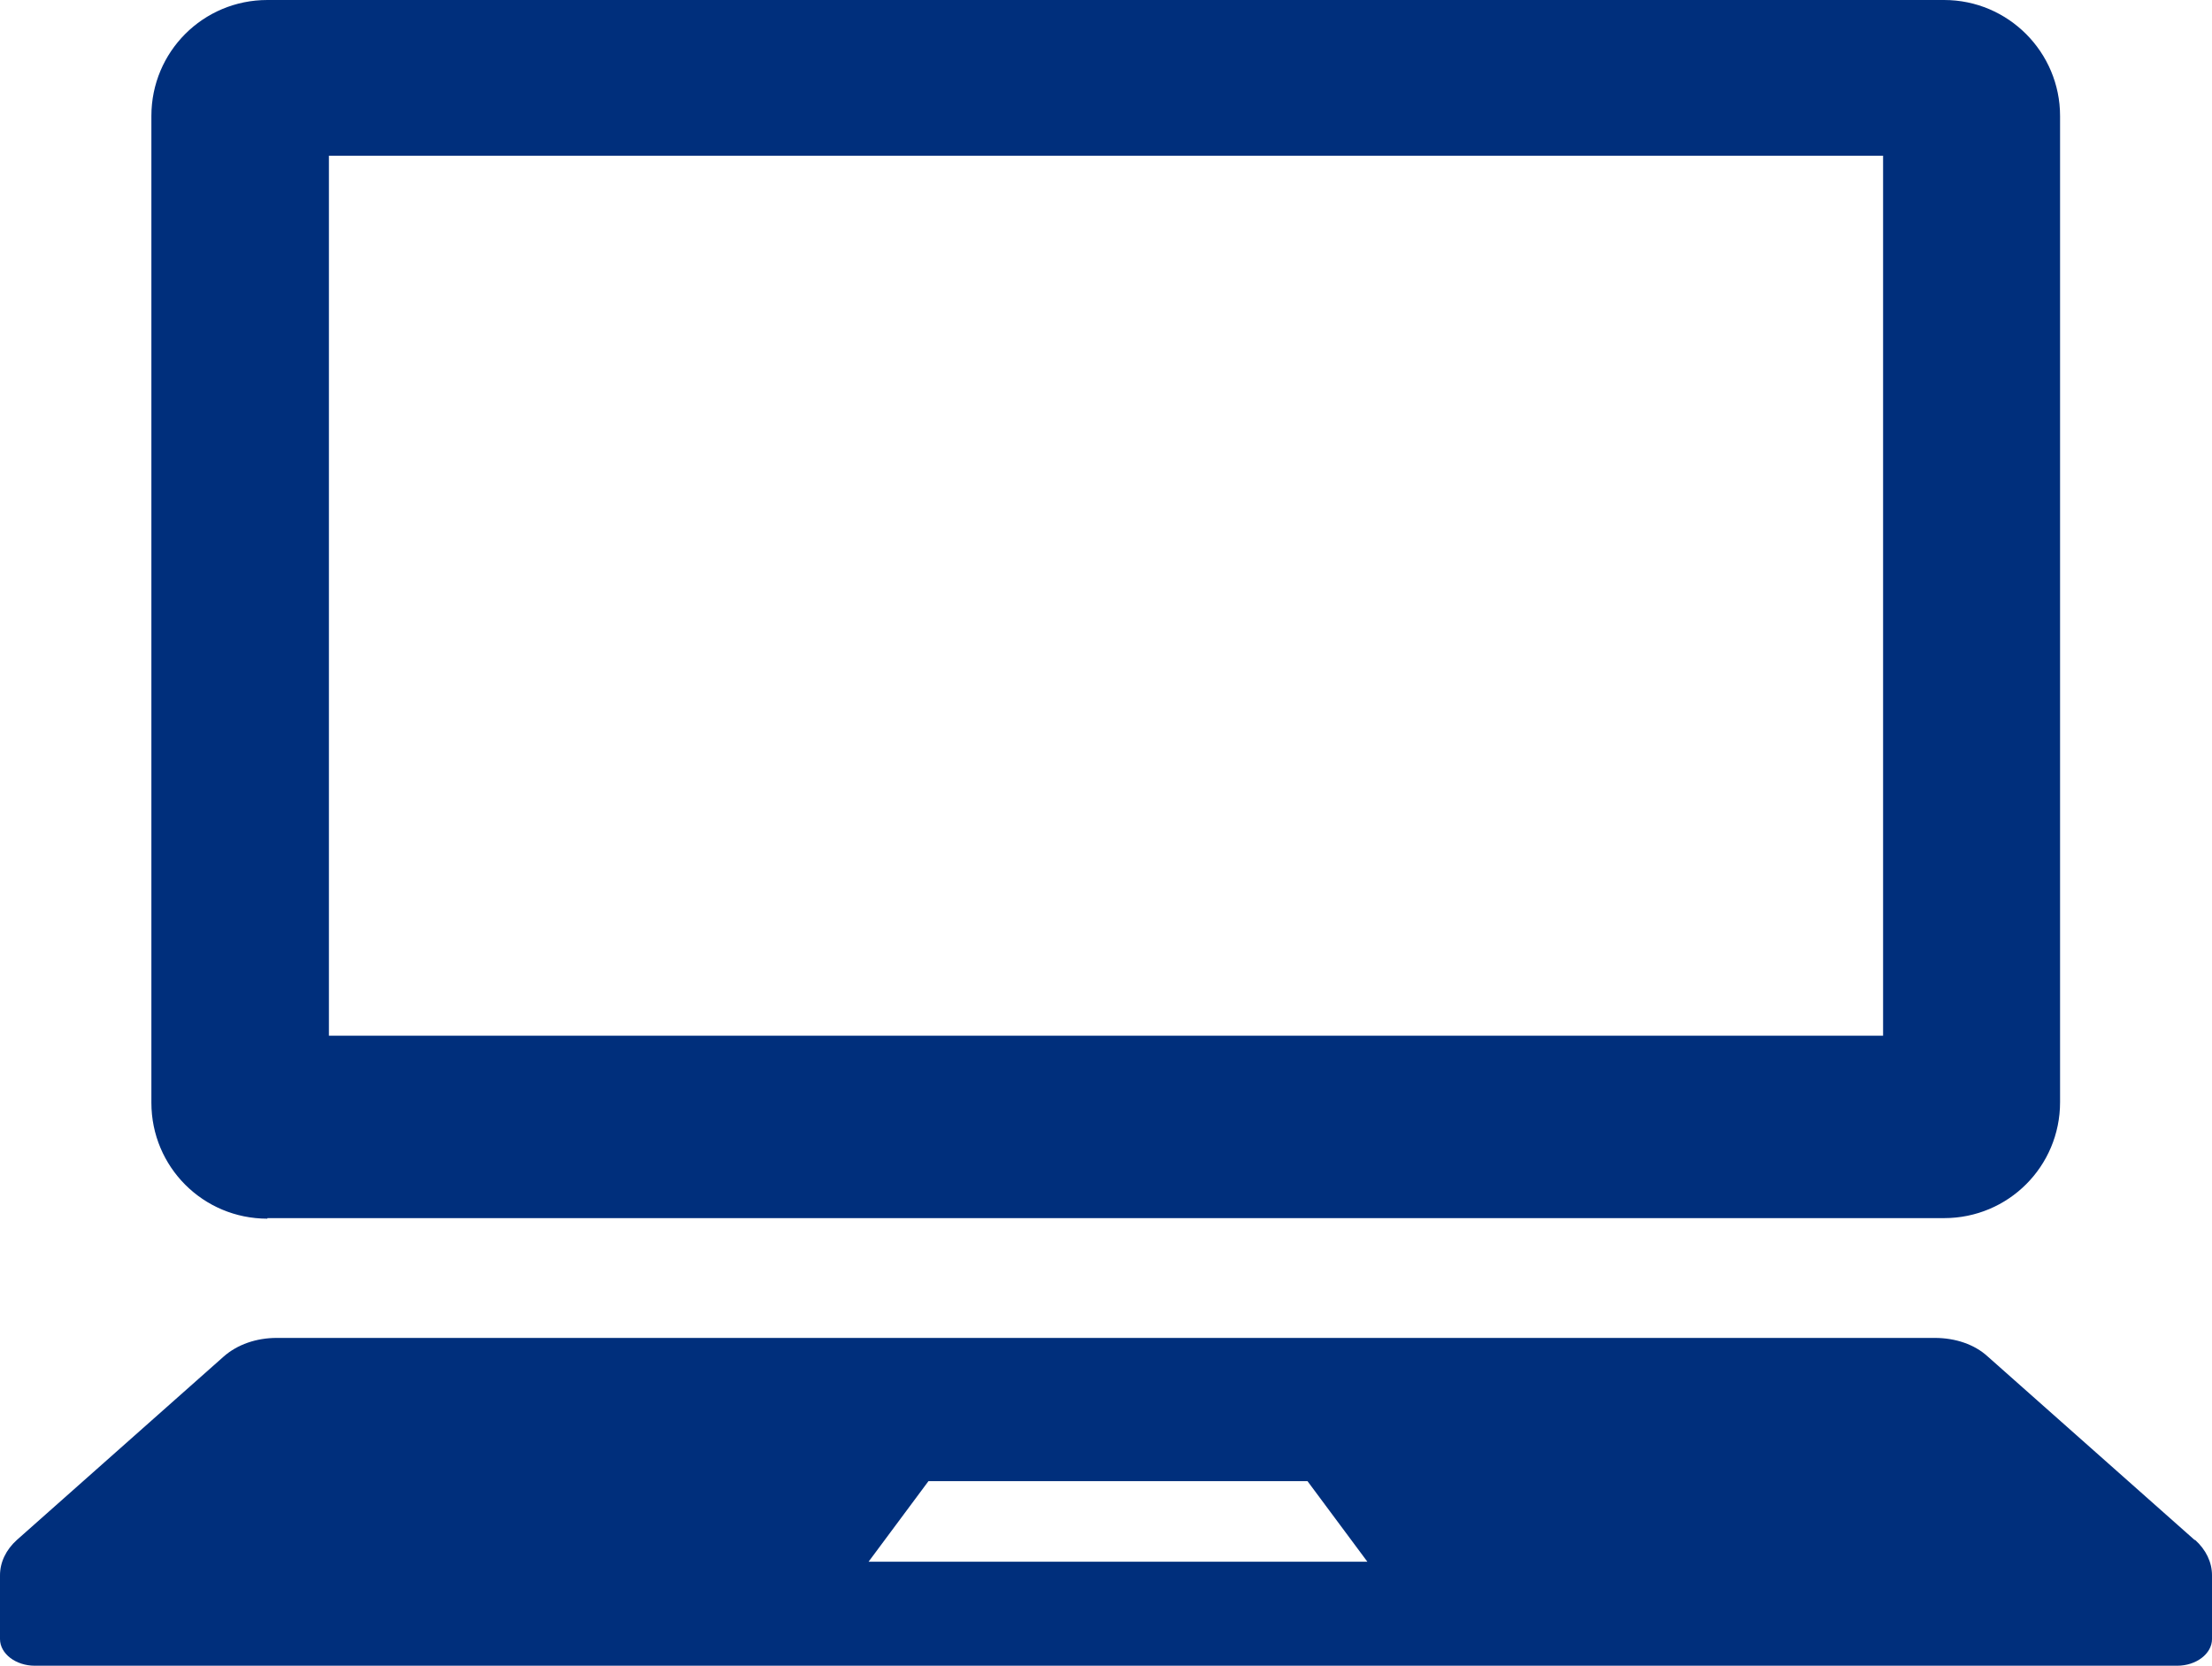 <svg data-name="レイヤー 2" xmlns="http://www.w3.org/2000/svg" viewBox="0 0 40.62 30.6"><path d="M4.91 22.37H35.7c1.18 0 2.13-.95 2.13-2.13V2.13C37.83.96 36.88 0 35.7 0H4.91C3.73 0 2.78.95 2.78 2.13v18.12c0 1.18.95 2.13 2.13 2.13zM6.04 2.86h28.54v16.16H6.04V2.86zM40.3 28.28l-3.8-3.37c-.24-.22-.59-.34-.97-.34H5.08c-.37 0-.72.12-.97.34l-3.8 3.37c-.2.18-.31.41-.31.65v1.17c0 .27.29.49.64.49h39.34c.35 0 .64-.22.64-.49v-1.17c0-.24-.11-.47-.31-.65zm-24.35.4l1.1-1.48h6.96l1.1 1.48h-9.16z" fill="#002f7c" stroke-width="0" data-name="レイヤー 1"/></svg>